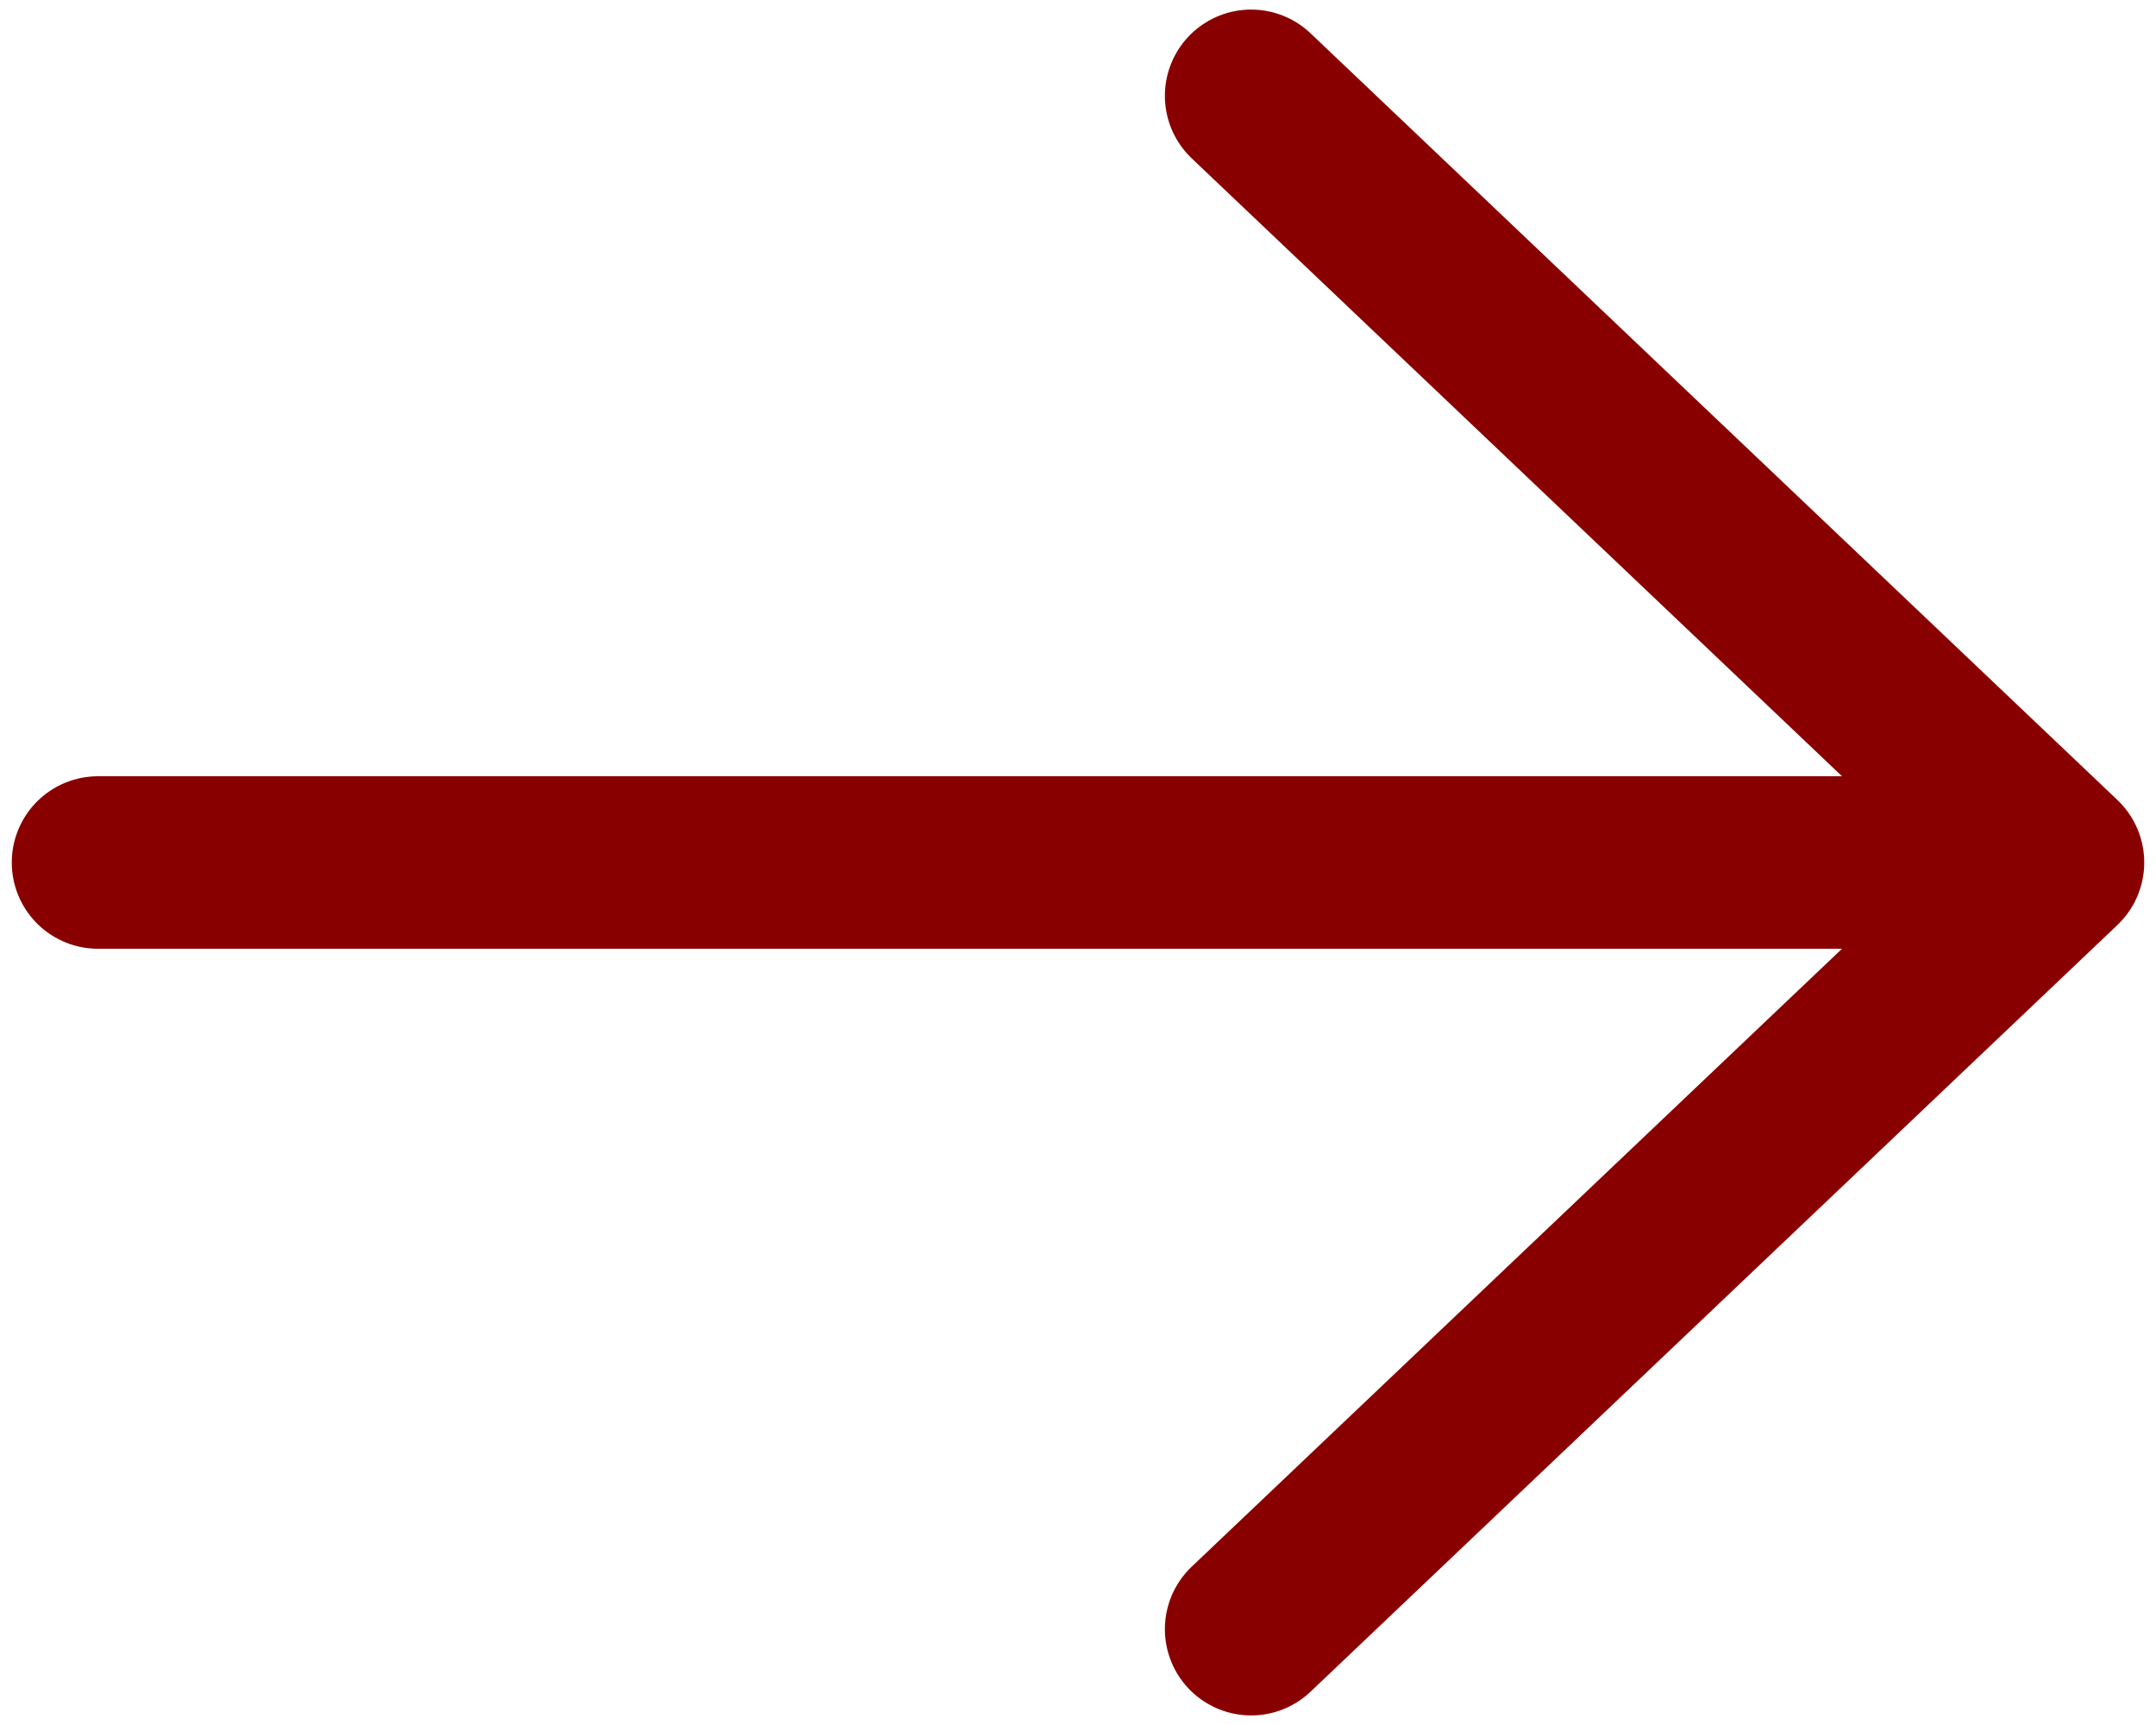 <svg width="50" height="40" viewBox="0 0 50 40" fill="none" xmlns="http://www.w3.org/2000/svg">
<g clip-path="url(#clip0_8_1203)">
<path d="M2.273 20H45.061" stroke="#890000" stroke-width="4" stroke-linecap="round" stroke-linejoin="round"/>
<path d="M29.015 37.778L47.727 20L29.015 2.222" stroke="#890000" stroke-width="4" stroke-linecap="round" stroke-linejoin="round"/>
</g>
<defs>
<clipPath id="clip0_8_1203">
<rect width="50" height="40" fill="white"/>
</clipPath>
</defs>
</svg>
